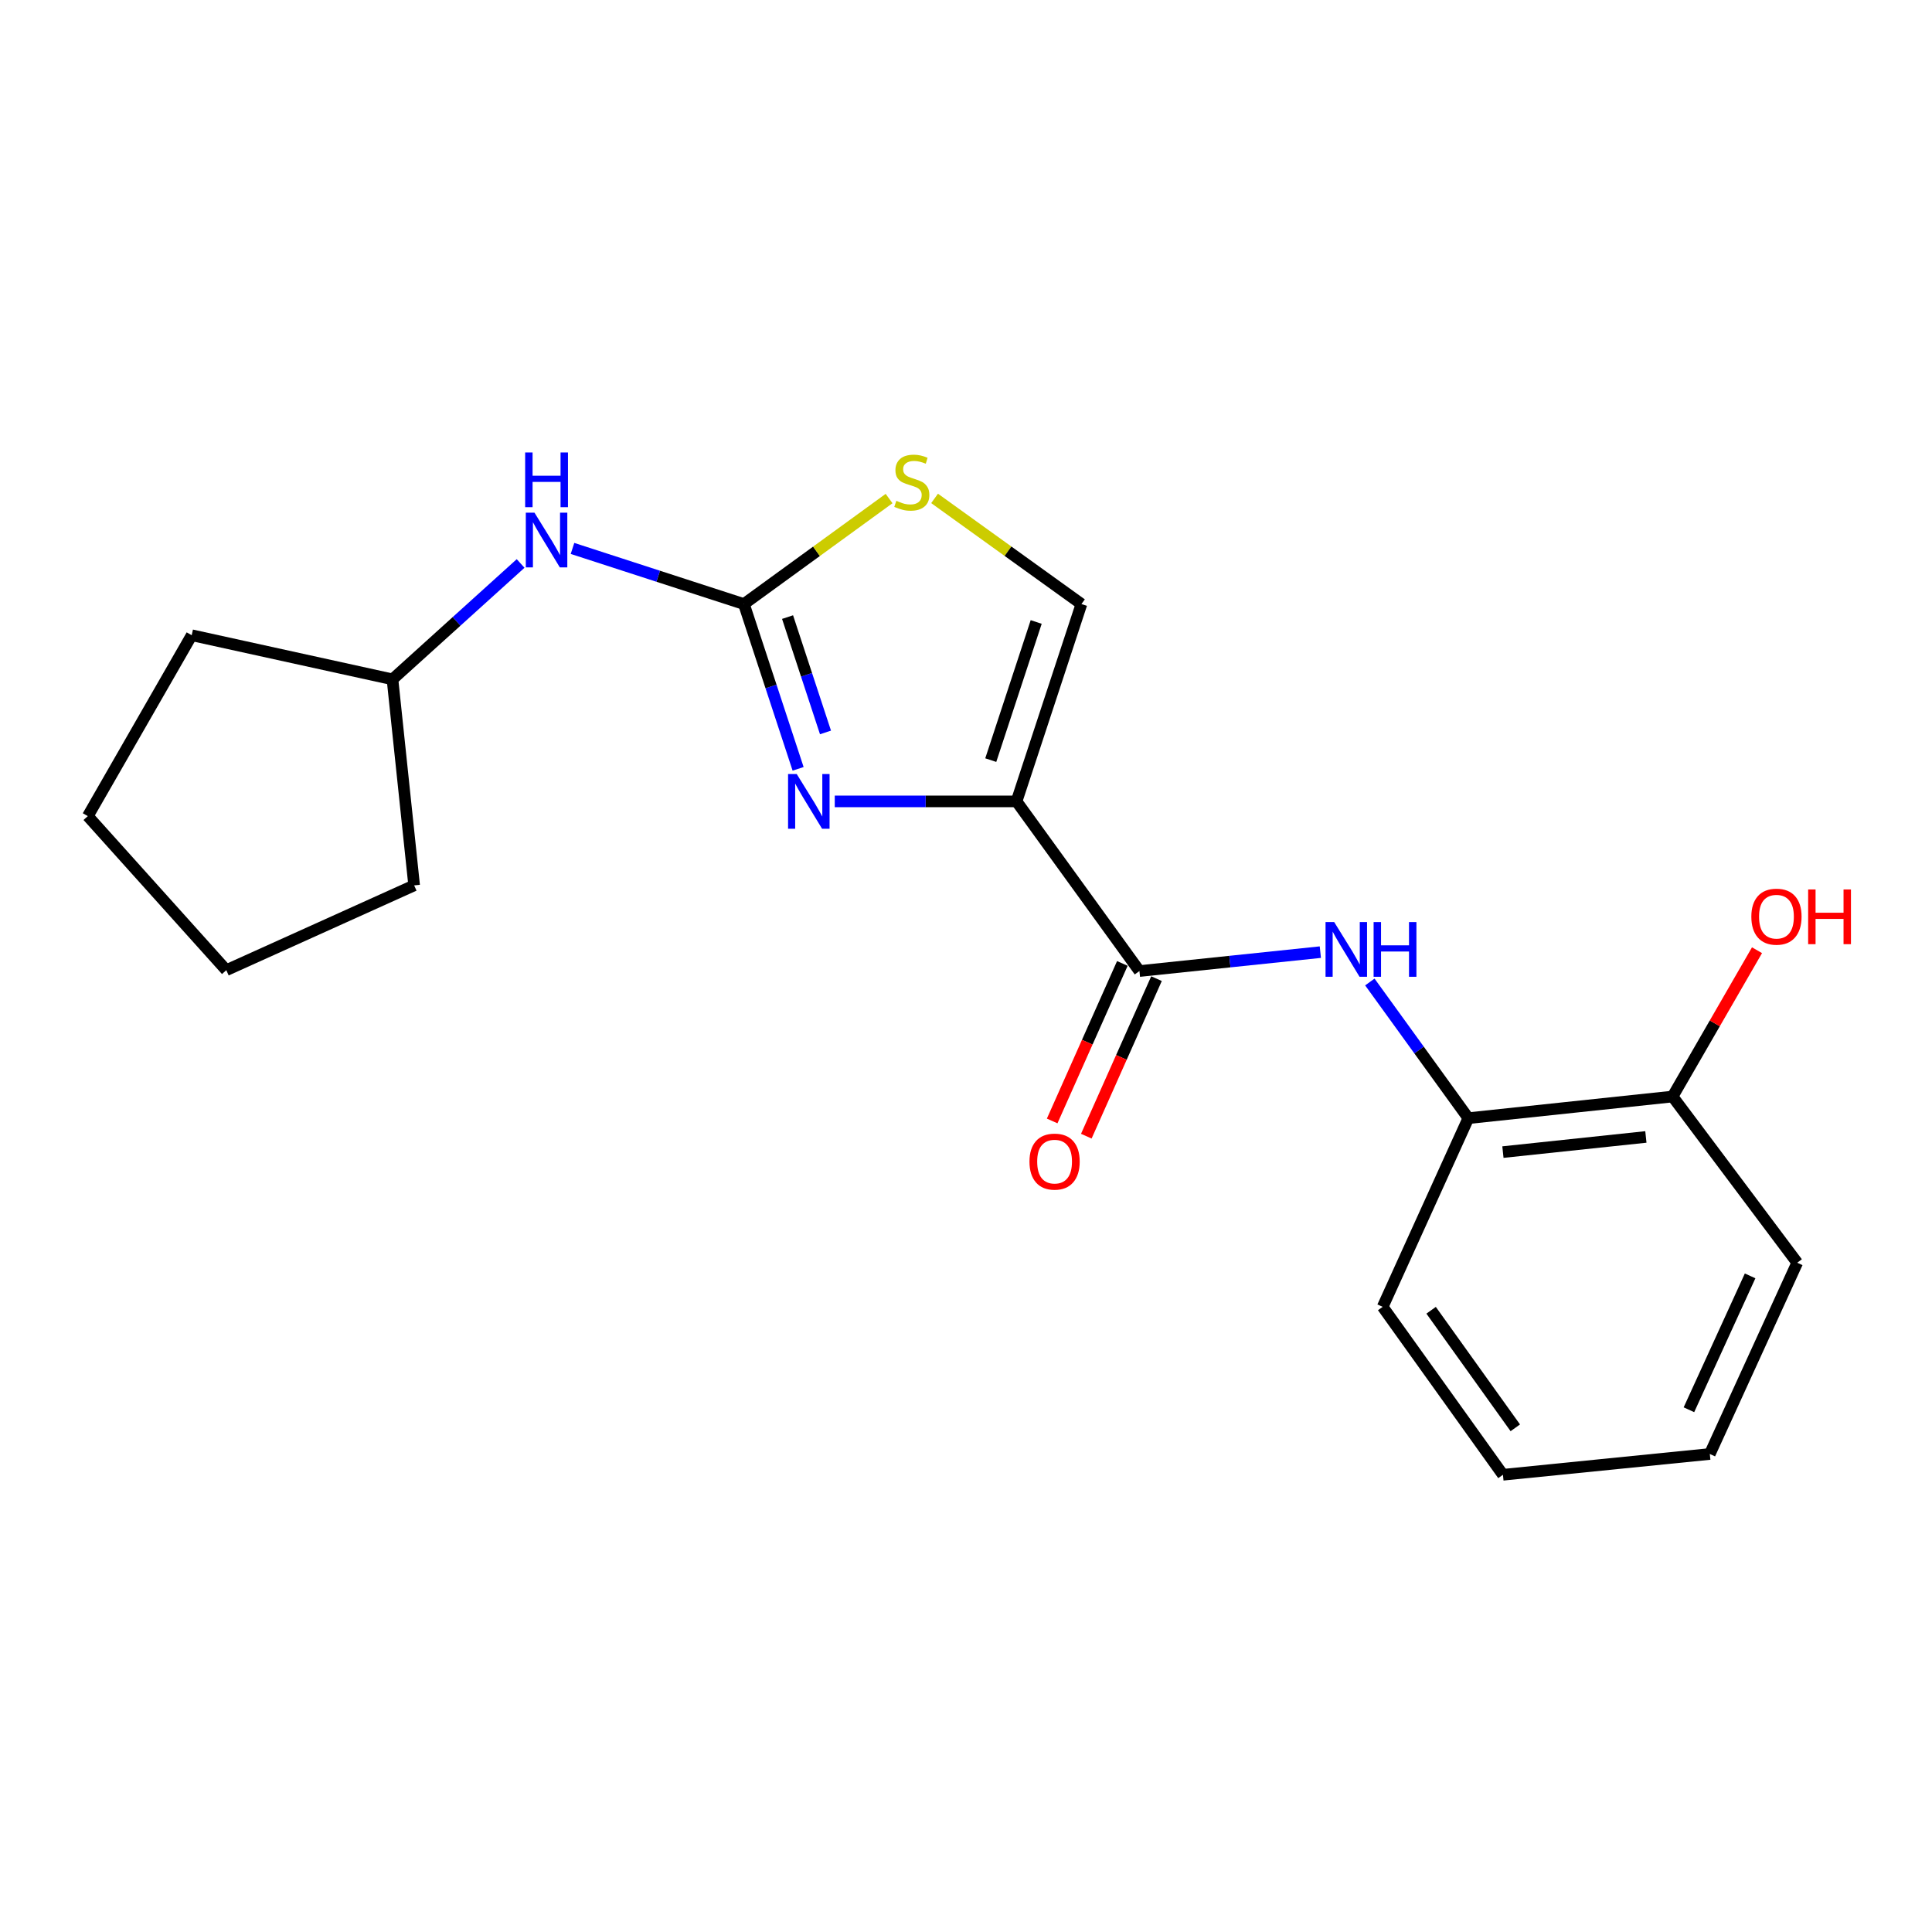 <?xml version='1.0' encoding='iso-8859-1'?>
<svg version='1.1' baseProfile='full'
              xmlns='http://www.w3.org/2000/svg'
                      xmlns:rdkit='http://www.rdkit.org/xml'
                      xmlns:xlink='http://www.w3.org/1999/xlink'
                  xml:space='preserve'
width='1000px' height='1000px' viewBox='0 0 1000 1000'>
<!-- END OF HEADER -->
<rect style='opacity:1.0;fill:#FFFFFF;stroke:none' width='1000' height='1000' x='0' y='0'> </rect>
<path class='bond-0' d='M 526.159,414.8 L 479.115,414.8' style='fill:none;fill-rule:evenodd;stroke:#000000;stroke-width:6px;stroke-linecap:butt;stroke-linejoin:miter;stroke-opacity:1' />
<path class='bond-0' d='M 479.115,414.8 L 432.071,414.8' style='fill:none;fill-rule:evenodd;stroke:#0000FF;stroke-width:6px;stroke-linecap:butt;stroke-linejoin:miter;stroke-opacity:1' />
<path class='bond-2' d='M 526.159,414.8 L 589.764,502.613' style='fill:none;fill-rule:evenodd;stroke:#000000;stroke-width:6px;stroke-linecap:butt;stroke-linejoin:miter;stroke-opacity:1' />
<path class='bond-4' d='M 526.159,414.8 L 559.751,312.659' style='fill:none;fill-rule:evenodd;stroke:#000000;stroke-width:6px;stroke-linecap:butt;stroke-linejoin:miter;stroke-opacity:1' />
<path class='bond-4' d='M 512.817,393.434 L 536.332,321.935' style='fill:none;fill-rule:evenodd;stroke:#000000;stroke-width:6px;stroke-linecap:butt;stroke-linejoin:miter;stroke-opacity:1' />
<path class='bond-1' d='M 413.102,397.952 L 399.077,355.306' style='fill:none;fill-rule:evenodd;stroke:#0000FF;stroke-width:6px;stroke-linecap:butt;stroke-linejoin:miter;stroke-opacity:1' />
<path class='bond-1' d='M 399.077,355.306 L 385.051,312.659' style='fill:none;fill-rule:evenodd;stroke:#000000;stroke-width:6px;stroke-linecap:butt;stroke-linejoin:miter;stroke-opacity:1' />
<path class='bond-1' d='M 427.275,379.113 L 417.457,349.261' style='fill:none;fill-rule:evenodd;stroke:#0000FF;stroke-width:6px;stroke-linecap:butt;stroke-linejoin:miter;stroke-opacity:1' />
<path class='bond-1' d='M 417.457,349.261 L 407.639,319.408' style='fill:none;fill-rule:evenodd;stroke:#000000;stroke-width:6px;stroke-linecap:butt;stroke-linejoin:miter;stroke-opacity:1' />
<path class='bond-7' d='M 385.051,312.659 L 340.688,298.262' style='fill:none;fill-rule:evenodd;stroke:#000000;stroke-width:6px;stroke-linecap:butt;stroke-linejoin:miter;stroke-opacity:1' />
<path class='bond-7' d='M 340.688,298.262 L 296.324,283.865' style='fill:none;fill-rule:evenodd;stroke:#0000FF;stroke-width:6px;stroke-linecap:butt;stroke-linejoin:miter;stroke-opacity:1' />
<path class='bond-20' d='M 385.051,312.659 L 422.618,285.353' style='fill:none;fill-rule:evenodd;stroke:#000000;stroke-width:6px;stroke-linecap:butt;stroke-linejoin:miter;stroke-opacity:1' />
<path class='bond-20' d='M 422.618,285.353 L 460.184,258.047' style='fill:none;fill-rule:evenodd;stroke:#CCCC00;stroke-width:6px;stroke-linecap:butt;stroke-linejoin:miter;stroke-opacity:1' />
<path class='bond-5' d='M 589.764,502.613 L 636.586,497.719' style='fill:none;fill-rule:evenodd;stroke:#000000;stroke-width:6px;stroke-linecap:butt;stroke-linejoin:miter;stroke-opacity:1' />
<path class='bond-5' d='M 636.586,497.719 L 683.407,492.826' style='fill:none;fill-rule:evenodd;stroke:#0000FF;stroke-width:6px;stroke-linecap:butt;stroke-linejoin:miter;stroke-opacity:1' />
<path class='bond-8' d='M 580.927,498.675 L 562.762,539.442' style='fill:none;fill-rule:evenodd;stroke:#000000;stroke-width:6px;stroke-linecap:butt;stroke-linejoin:miter;stroke-opacity:1' />
<path class='bond-8' d='M 562.762,539.442 L 544.598,580.209' style='fill:none;fill-rule:evenodd;stroke:#FF0000;stroke-width:6px;stroke-linecap:butt;stroke-linejoin:miter;stroke-opacity:1' />
<path class='bond-8' d='M 598.601,506.55 L 580.436,547.317' style='fill:none;fill-rule:evenodd;stroke:#000000;stroke-width:6px;stroke-linecap:butt;stroke-linejoin:miter;stroke-opacity:1' />
<path class='bond-8' d='M 580.436,547.317 L 562.272,588.084' style='fill:none;fill-rule:evenodd;stroke:#FF0000;stroke-width:6px;stroke-linecap:butt;stroke-linejoin:miter;stroke-opacity:1' />
<path class='bond-3' d='M 483.734,257.973 L 521.742,285.316' style='fill:none;fill-rule:evenodd;stroke:#CCCC00;stroke-width:6px;stroke-linecap:butt;stroke-linejoin:miter;stroke-opacity:1' />
<path class='bond-3' d='M 521.742,285.316 L 559.751,312.659' style='fill:none;fill-rule:evenodd;stroke:#000000;stroke-width:6px;stroke-linecap:butt;stroke-linejoin:miter;stroke-opacity:1' />
<path class='bond-6' d='M 709.03,508.277 L 734.522,543.519' style='fill:none;fill-rule:evenodd;stroke:#0000FF;stroke-width:6px;stroke-linecap:butt;stroke-linejoin:miter;stroke-opacity:1' />
<path class='bond-6' d='M 734.522,543.519 L 760.013,578.762' style='fill:none;fill-rule:evenodd;stroke:#000000;stroke-width:6px;stroke-linecap:butt;stroke-linejoin:miter;stroke-opacity:1' />
<path class='bond-9' d='M 760.013,578.762 L 865.724,567.561' style='fill:none;fill-rule:evenodd;stroke:#000000;stroke-width:6px;stroke-linecap:butt;stroke-linejoin:miter;stroke-opacity:1' />
<path class='bond-9' d='M 777.909,596.323 L 851.906,588.482' style='fill:none;fill-rule:evenodd;stroke:#000000;stroke-width:6px;stroke-linecap:butt;stroke-linejoin:miter;stroke-opacity:1' />
<path class='bond-12' d='M 760.013,578.762 L 715.672,676.42' style='fill:none;fill-rule:evenodd;stroke:#000000;stroke-width:6px;stroke-linecap:butt;stroke-linejoin:miter;stroke-opacity:1' />
<path class='bond-11' d='M 269.471,291.651 L 236.31,321.638' style='fill:none;fill-rule:evenodd;stroke:#0000FF;stroke-width:6px;stroke-linecap:butt;stroke-linejoin:miter;stroke-opacity:1' />
<path class='bond-11' d='M 236.31,321.638 L 203.149,351.626' style='fill:none;fill-rule:evenodd;stroke:#000000;stroke-width:6px;stroke-linecap:butt;stroke-linejoin:miter;stroke-opacity:1' />
<path class='bond-10' d='M 865.724,567.561 L 887.573,529.697' style='fill:none;fill-rule:evenodd;stroke:#000000;stroke-width:6px;stroke-linecap:butt;stroke-linejoin:miter;stroke-opacity:1' />
<path class='bond-10' d='M 887.573,529.697 L 909.423,491.834' style='fill:none;fill-rule:evenodd;stroke:#FF0000;stroke-width:6px;stroke-linecap:butt;stroke-linejoin:miter;stroke-opacity:1' />
<path class='bond-13' d='M 865.724,567.561 L 930.242,653.589' style='fill:none;fill-rule:evenodd;stroke:#000000;stroke-width:6px;stroke-linecap:butt;stroke-linejoin:miter;stroke-opacity:1' />
<path class='bond-14' d='M 203.149,351.626 L 214.361,458.271' style='fill:none;fill-rule:evenodd;stroke:#000000;stroke-width:6px;stroke-linecap:butt;stroke-linejoin:miter;stroke-opacity:1' />
<path class='bond-15' d='M 203.149,351.626 L 99.223,328.794' style='fill:none;fill-rule:evenodd;stroke:#000000;stroke-width:6px;stroke-linecap:butt;stroke-linejoin:miter;stroke-opacity:1' />
<path class='bond-16' d='M 715.672,676.42 L 777.922,763.341' style='fill:none;fill-rule:evenodd;stroke:#000000;stroke-width:6px;stroke-linecap:butt;stroke-linejoin:miter;stroke-opacity:1' />
<path class='bond-16' d='M 740.74,678.192 L 784.315,739.036' style='fill:none;fill-rule:evenodd;stroke:#000000;stroke-width:6px;stroke-linecap:butt;stroke-linejoin:miter;stroke-opacity:1' />
<path class='bond-21' d='M 930.242,653.589 L 884.997,752.58' style='fill:none;fill-rule:evenodd;stroke:#000000;stroke-width:6px;stroke-linecap:butt;stroke-linejoin:miter;stroke-opacity:1' />
<path class='bond-21' d='M 905.857,660.394 L 874.186,729.688' style='fill:none;fill-rule:evenodd;stroke:#000000;stroke-width:6px;stroke-linecap:butt;stroke-linejoin:miter;stroke-opacity:1' />
<path class='bond-19' d='M 214.361,458.271 L 117.132,502.161' style='fill:none;fill-rule:evenodd;stroke:#000000;stroke-width:6px;stroke-linecap:butt;stroke-linejoin:miter;stroke-opacity:1' />
<path class='bond-18' d='M 99.223,328.794 L 45.455,422.422' style='fill:none;fill-rule:evenodd;stroke:#000000;stroke-width:6px;stroke-linecap:butt;stroke-linejoin:miter;stroke-opacity:1' />
<path class='bond-17' d='M 777.922,763.341 L 884.997,752.58' style='fill:none;fill-rule:evenodd;stroke:#000000;stroke-width:6px;stroke-linecap:butt;stroke-linejoin:miter;stroke-opacity:1' />
<path class='bond-22' d='M 45.455,422.422 L 117.132,502.161' style='fill:none;fill-rule:evenodd;stroke:#000000;stroke-width:6px;stroke-linecap:butt;stroke-linejoin:miter;stroke-opacity:1' />
<path  class='atom-1' d='M 412.383 400.64
L 421.663 415.64
Q 422.583 417.12, 424.063 419.8
Q 425.543 422.48, 425.623 422.64
L 425.623 400.64
L 429.383 400.64
L 429.383 428.96
L 425.503 428.96
L 415.543 412.56
Q 414.383 410.64, 413.143 408.44
Q 411.943 406.24, 411.583 405.56
L 411.583 428.96
L 407.903 428.96
L 407.903 400.64
L 412.383 400.64
' fill='#0000FF'/>
<path  class='atom-4' d='M 463.95 259.215
Q 464.27 259.335, 465.59 259.895
Q 466.91 260.455, 468.35 260.815
Q 469.83 261.135, 471.27 261.135
Q 473.95 261.135, 475.51 259.855
Q 477.07 258.535, 477.07 256.255
Q 477.07 254.695, 476.27 253.735
Q 475.51 252.775, 474.31 252.255
Q 473.11 251.735, 471.11 251.135
Q 468.59 250.375, 467.07 249.655
Q 465.59 248.935, 464.51 247.415
Q 463.47 245.895, 463.47 243.335
Q 463.47 239.775, 465.87 237.575
Q 468.31 235.375, 473.11 235.375
Q 476.39 235.375, 480.11 236.935
L 479.19 240.015
Q 475.79 238.615, 473.23 238.615
Q 470.47 238.615, 468.95 239.775
Q 467.43 240.895, 467.47 242.855
Q 467.47 244.375, 468.23 245.295
Q 469.03 246.215, 470.15 246.735
Q 471.31 247.255, 473.23 247.855
Q 475.79 248.655, 477.31 249.455
Q 478.83 250.255, 479.91 251.895
Q 481.03 253.495, 481.03 256.255
Q 481.03 260.175, 478.39 262.295
Q 475.79 264.375, 471.43 264.375
Q 468.91 264.375, 466.99 263.815
Q 465.11 263.295, 462.87 262.375
L 463.95 259.215
' fill='#CCCC00'/>
<path  class='atom-6' d='M 690.579 477.262
L 699.859 492.262
Q 700.779 493.742, 702.259 496.422
Q 703.739 499.102, 703.819 499.262
L 703.819 477.262
L 707.579 477.262
L 707.579 505.582
L 703.699 505.582
L 693.739 489.182
Q 692.579 487.262, 691.339 485.062
Q 690.139 482.862, 689.779 482.182
L 689.779 505.582
L 686.099 505.582
L 686.099 477.262
L 690.579 477.262
' fill='#0000FF'/>
<path  class='atom-6' d='M 710.979 477.262
L 714.819 477.262
L 714.819 489.302
L 729.299 489.302
L 729.299 477.262
L 733.139 477.262
L 733.139 505.582
L 729.299 505.582
L 729.299 492.502
L 714.819 492.502
L 714.819 505.582
L 710.979 505.582
L 710.979 477.262
' fill='#0000FF'/>
<path  class='atom-8' d='M 276.639 265.348
L 285.919 280.348
Q 286.839 281.828, 288.319 284.508
Q 289.799 287.188, 289.879 287.348
L 289.879 265.348
L 293.639 265.348
L 293.639 293.668
L 289.759 293.668
L 279.799 277.268
Q 278.639 275.348, 277.399 273.148
Q 276.199 270.948, 275.839 270.268
L 275.839 293.668
L 272.159 293.668
L 272.159 265.348
L 276.639 265.348
' fill='#0000FF'/>
<path  class='atom-8' d='M 271.819 234.196
L 275.659 234.196
L 275.659 246.236
L 290.139 246.236
L 290.139 234.196
L 293.979 234.196
L 293.979 262.516
L 290.139 262.516
L 290.139 249.436
L 275.659 249.436
L 275.659 262.516
L 271.819 262.516
L 271.819 234.196
' fill='#0000FF'/>
<path  class='atom-9' d='M 532.852 601.244
Q 532.852 594.444, 536.212 590.644
Q 539.572 586.844, 545.852 586.844
Q 552.132 586.844, 555.492 590.644
Q 558.852 594.444, 558.852 601.244
Q 558.852 608.124, 555.452 612.044
Q 552.052 615.924, 545.852 615.924
Q 539.612 615.924, 536.212 612.044
Q 532.852 608.164, 532.852 601.244
M 545.852 612.724
Q 550.172 612.724, 552.492 609.844
Q 554.852 606.924, 554.852 601.244
Q 554.852 595.684, 552.492 592.884
Q 550.172 590.044, 545.852 590.044
Q 541.532 590.044, 539.172 592.844
Q 536.852 595.644, 536.852 601.244
Q 536.852 606.964, 539.172 609.844
Q 541.532 612.724, 545.852 612.724
' fill='#FF0000'/>
<path  class='atom-11' d='M 906.492 474.465
Q 906.492 467.665, 909.852 463.865
Q 913.212 460.065, 919.492 460.065
Q 925.772 460.065, 929.132 463.865
Q 932.492 467.665, 932.492 474.465
Q 932.492 481.345, 929.092 485.265
Q 925.692 489.145, 919.492 489.145
Q 913.252 489.145, 909.852 485.265
Q 906.492 481.385, 906.492 474.465
M 919.492 485.945
Q 923.812 485.945, 926.132 483.065
Q 928.492 480.145, 928.492 474.465
Q 928.492 468.905, 926.132 466.105
Q 923.812 463.265, 919.492 463.265
Q 915.172 463.265, 912.812 466.065
Q 910.492 468.865, 910.492 474.465
Q 910.492 480.185, 912.812 483.065
Q 915.172 485.945, 919.492 485.945
' fill='#FF0000'/>
<path  class='atom-11' d='M 935.892 460.385
L 939.732 460.385
L 939.732 472.425
L 954.212 472.425
L 954.212 460.385
L 958.052 460.385
L 958.052 488.705
L 954.212 488.705
L 954.212 475.625
L 939.732 475.625
L 939.732 488.705
L 935.892 488.705
L 935.892 460.385
' fill='#FF0000'/>
</svg>
